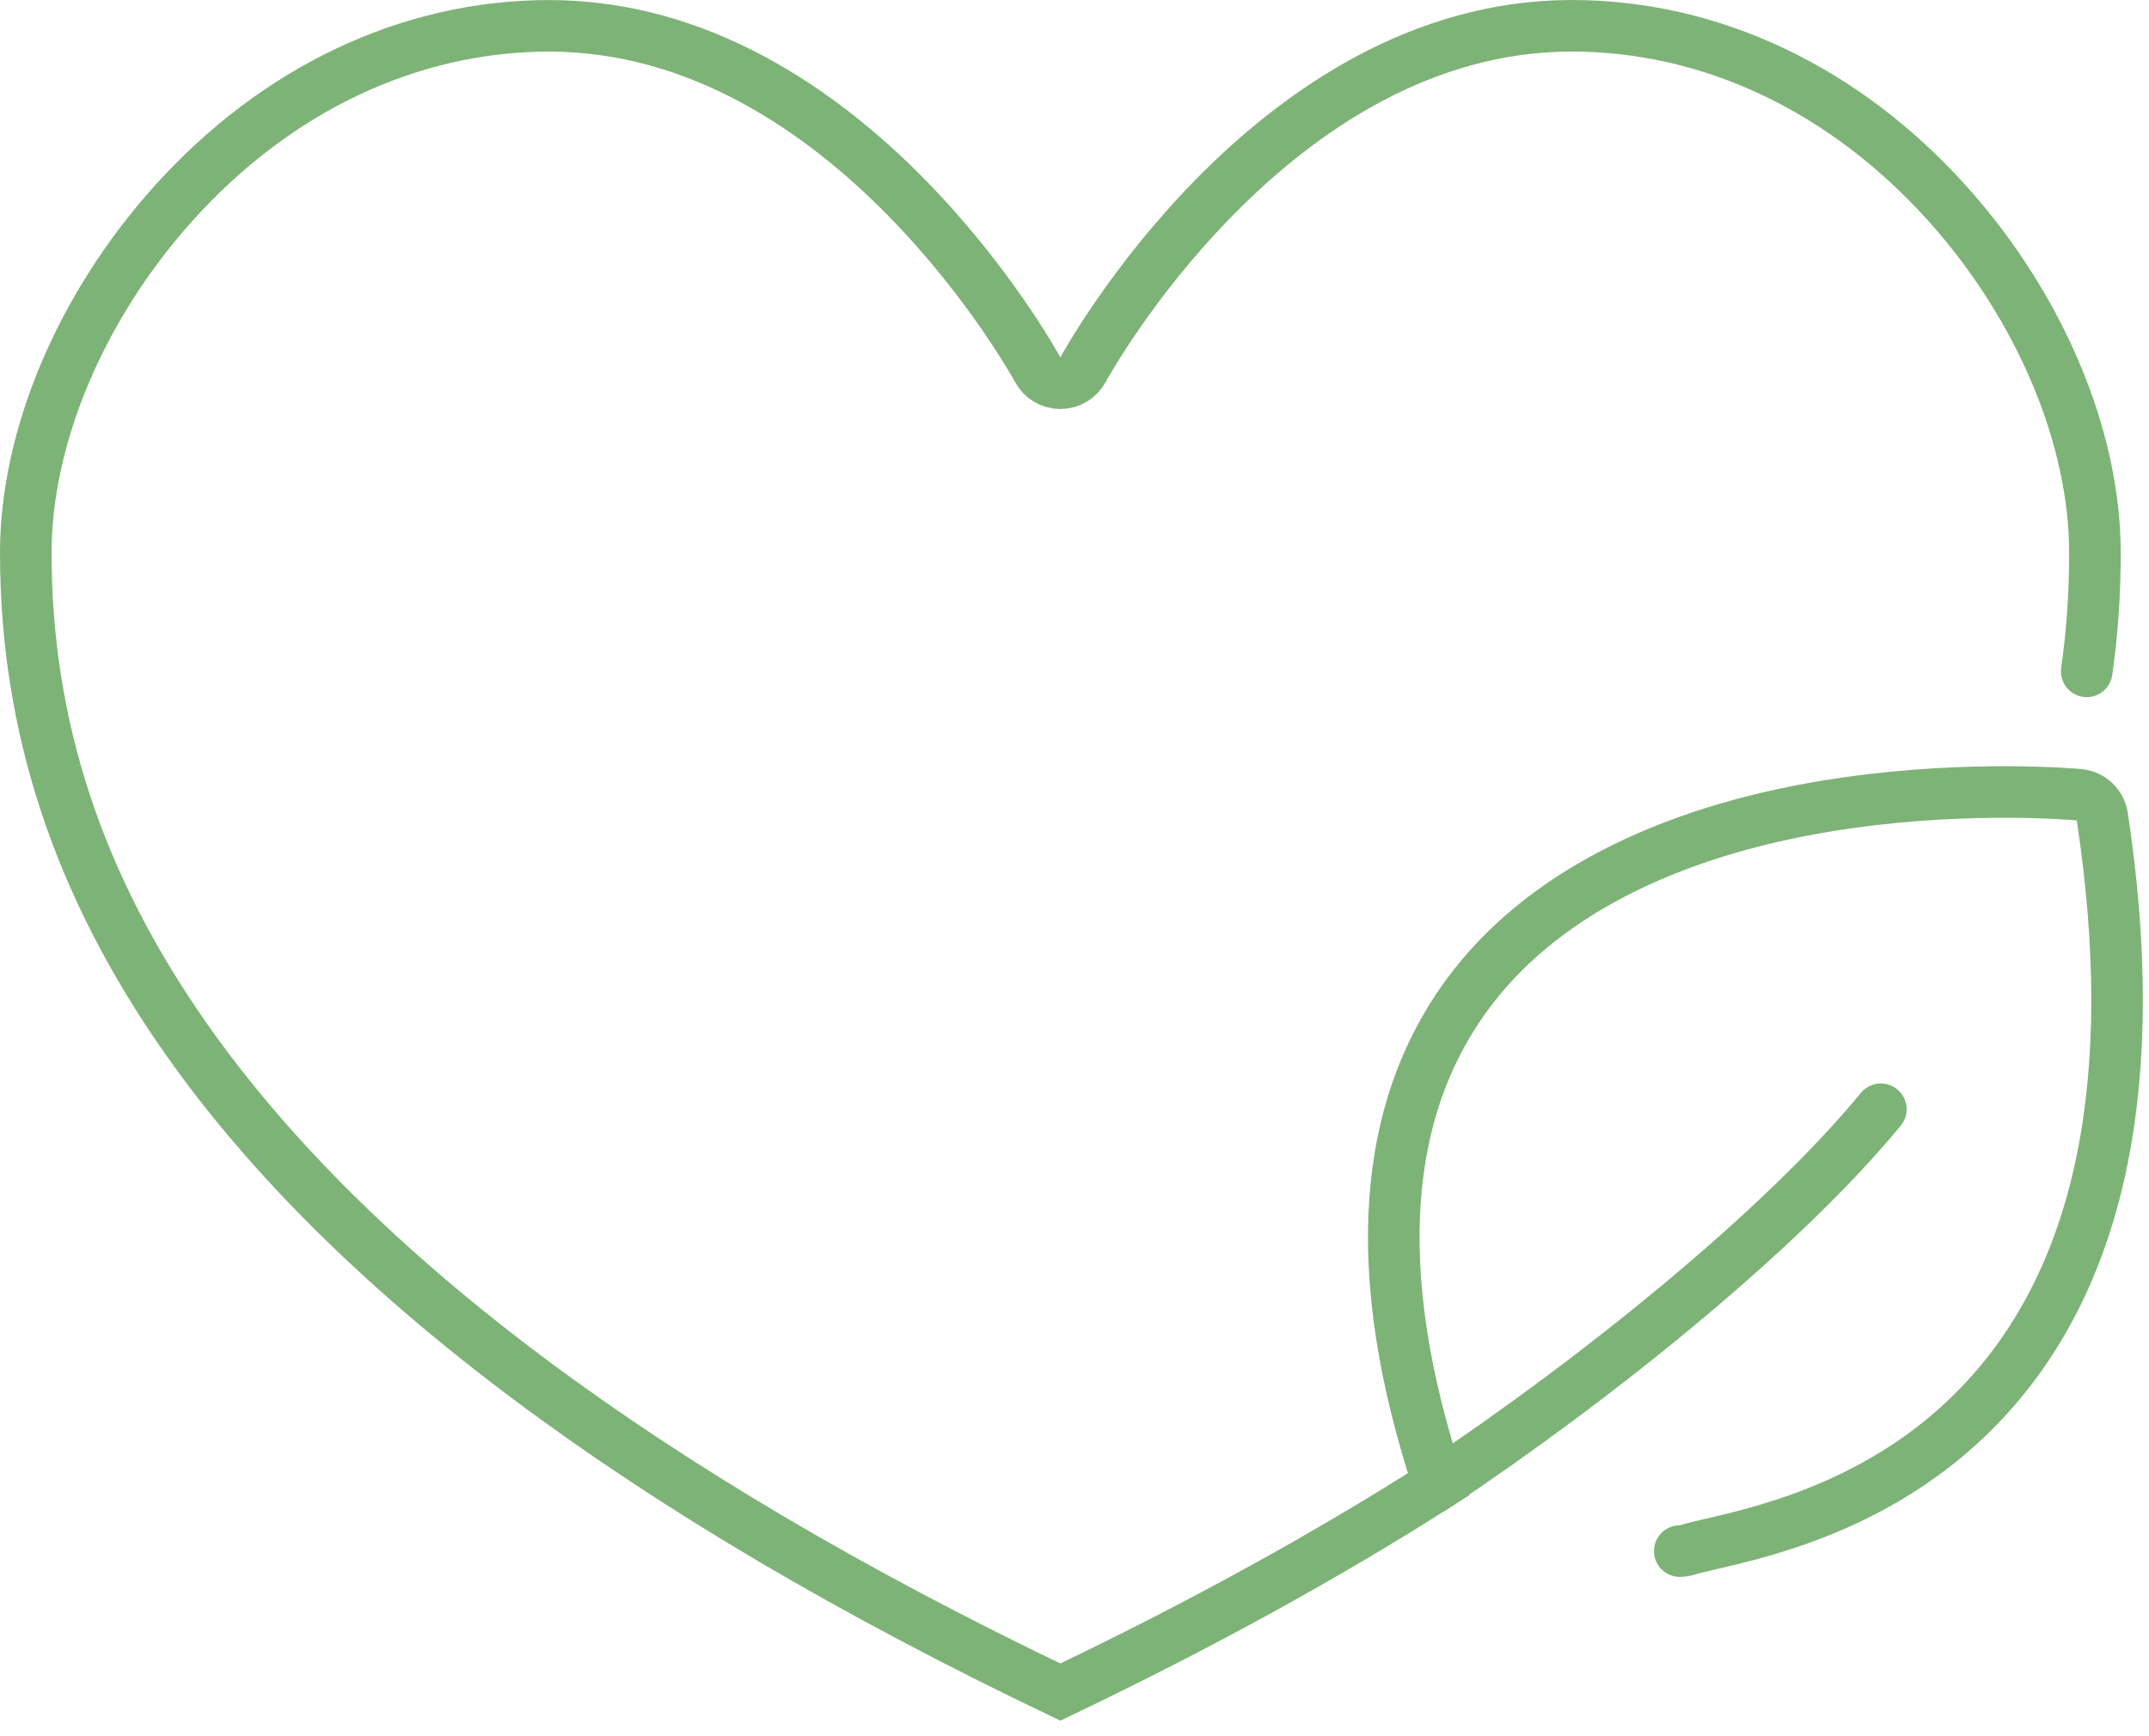 <svg xmlns="http://www.w3.org/2000/svg" width="125" height="101" viewBox="0 0 125 101" fill="none"><path d="M97.707 90.242C97.857 90.242 98.01 90.218 98.16 90.171C98.446 90.079 98.932 89.968 99.495 89.835C102.884 89.049 109.94 87.408 115.492 81.399C122.288 74.047 124.572 62.644 122.282 47.507C122.179 46.827 121.625 46.305 120.941 46.24C120.691 46.217 114.72 45.672 107.414 46.715C97.586 48.123 90.094 51.793 85.75 57.331C80.304 64.273 79.609 74.032 83.676 86.353C77.151 90.518 69.81 94.554 61.676 98.445C37.545 86.901 20.441 74.12 10.833 60.447C4.553 51.51 1.5 42.258 1.5 32.163C1.5 25.415 4.712 17.813 10.097 11.827C16.085 5.17 23.839 1.503 31.934 1.503C49.428 1.503 60.246 21.306 60.356 21.503C60.615 21.992 61.125 22.296 61.676 22.296C62.23 22.296 62.737 21.992 62.999 21.503C63.105 21.303 73.927 1.5 91.42 1.5C99.513 1.5 107.27 5.167 113.258 11.824C118.642 17.81 121.855 25.412 121.855 32.16C121.855 34.579 121.698 36.835 121.377 39.059" stroke="#7EB377" stroke-width="3" stroke-miterlimit="10" stroke-linecap="round"></path><path d="M109.403 64.535C103.674 71.498 93.05 80.105 83.395 86.538" stroke="#7EB377" stroke-width="3" stroke-miterlimit="10" stroke-linecap="round"></path></svg>